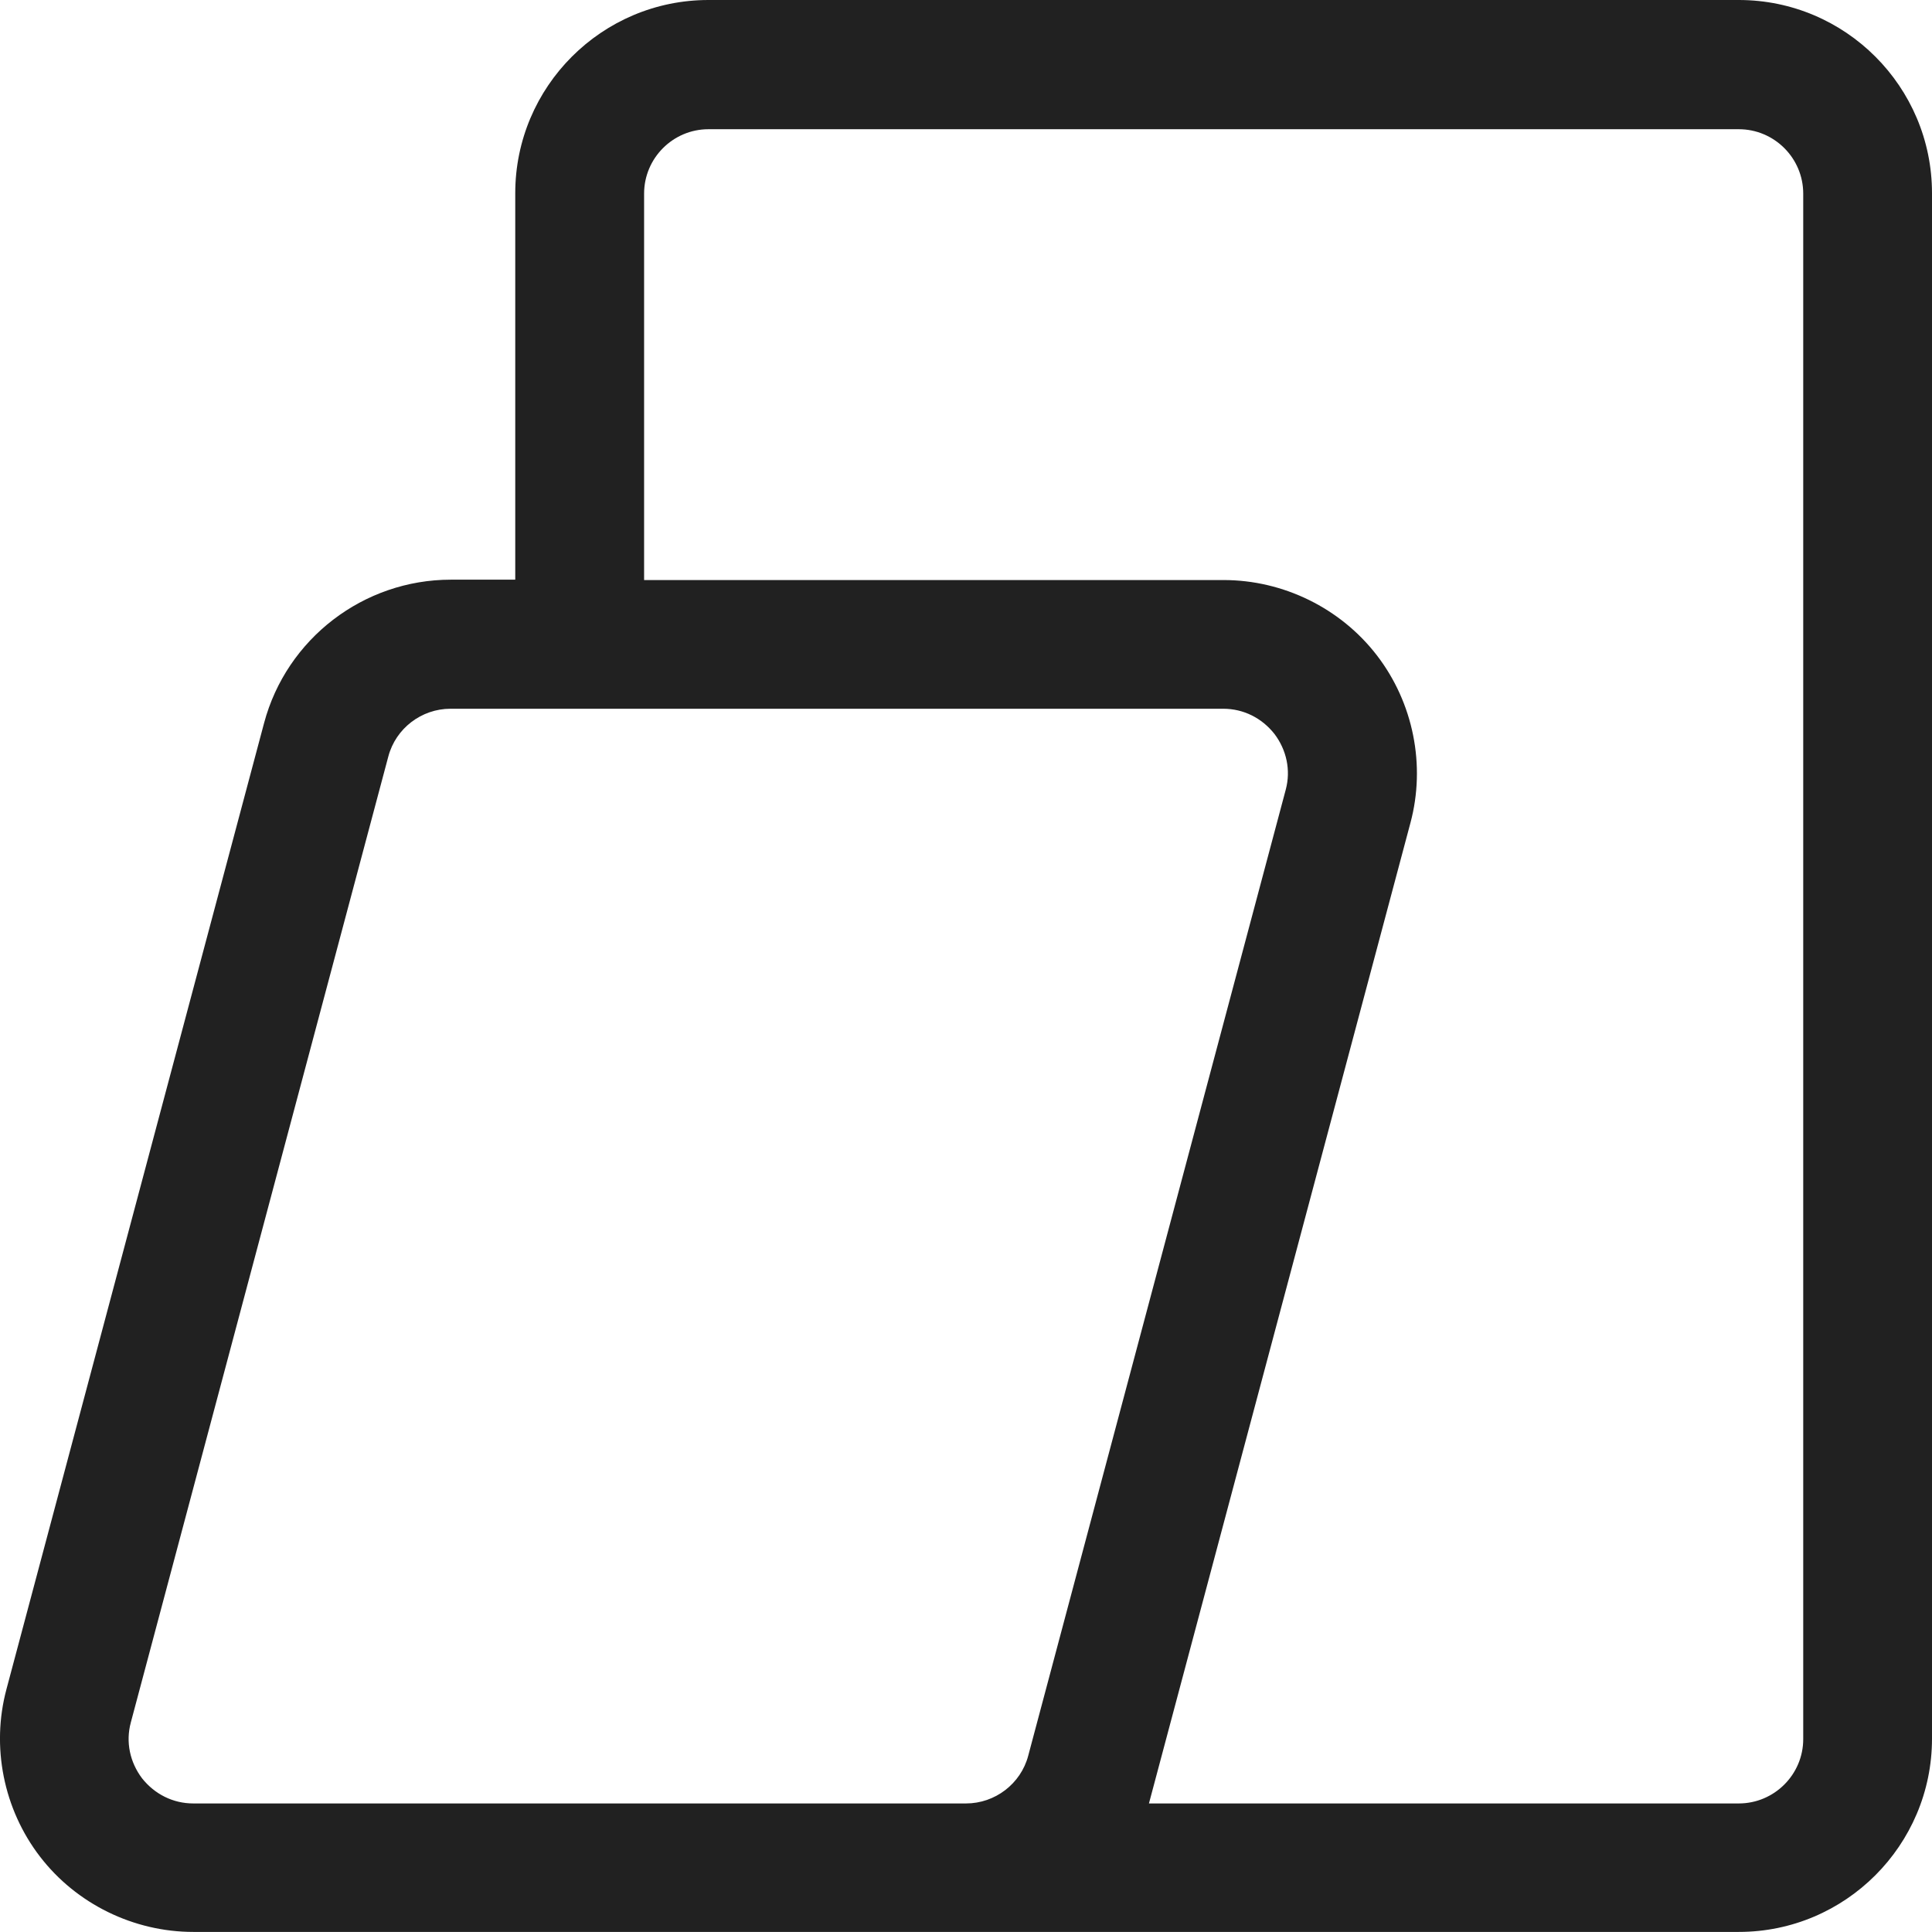 <?xml version="1.0" encoding="UTF-8"?> <svg xmlns="http://www.w3.org/2000/svg" width="26" height="26" viewBox="0 0 26 26" fill="none"><path d="M26 2.6C26 1.166 24.834 0 23.4 0H9.534C8.1 0 6.934 1.166 6.934 2.6V7.801H6.067C4.893 7.801 3.857 8.594 3.554 9.73L0.087 22.732C-0.121 23.507 0.048 24.348 0.538 24.985C1.027 25.622 1.799 25.999 2.601 25.999H23.4C24.834 25.999 26 24.832 26 23.398V2.6ZM13.001 24.27H2.601C2.328 24.27 2.081 24.145 1.912 23.932C1.748 23.715 1.69 23.443 1.76 23.182L5.226 10.18C5.326 9.802 5.673 9.538 6.062 9.538H16.462C16.735 9.538 16.982 9.663 17.151 9.877C17.315 10.094 17.373 10.366 17.303 10.627L13.837 23.629C13.737 24.006 13.39 24.27 13.001 24.27ZM24.267 23.404C24.267 23.881 23.877 24.27 23.4 24.27H15.462L18.981 11.074C19.189 10.298 19.02 9.457 18.53 8.82C18.041 8.184 17.27 7.806 16.467 7.806H8.668V2.606C8.668 2.128 9.057 1.739 9.534 1.739H23.4C23.878 1.739 24.267 2.128 24.267 2.606V23.409L24.267 23.404Z" fill="#212121"></path></svg> 